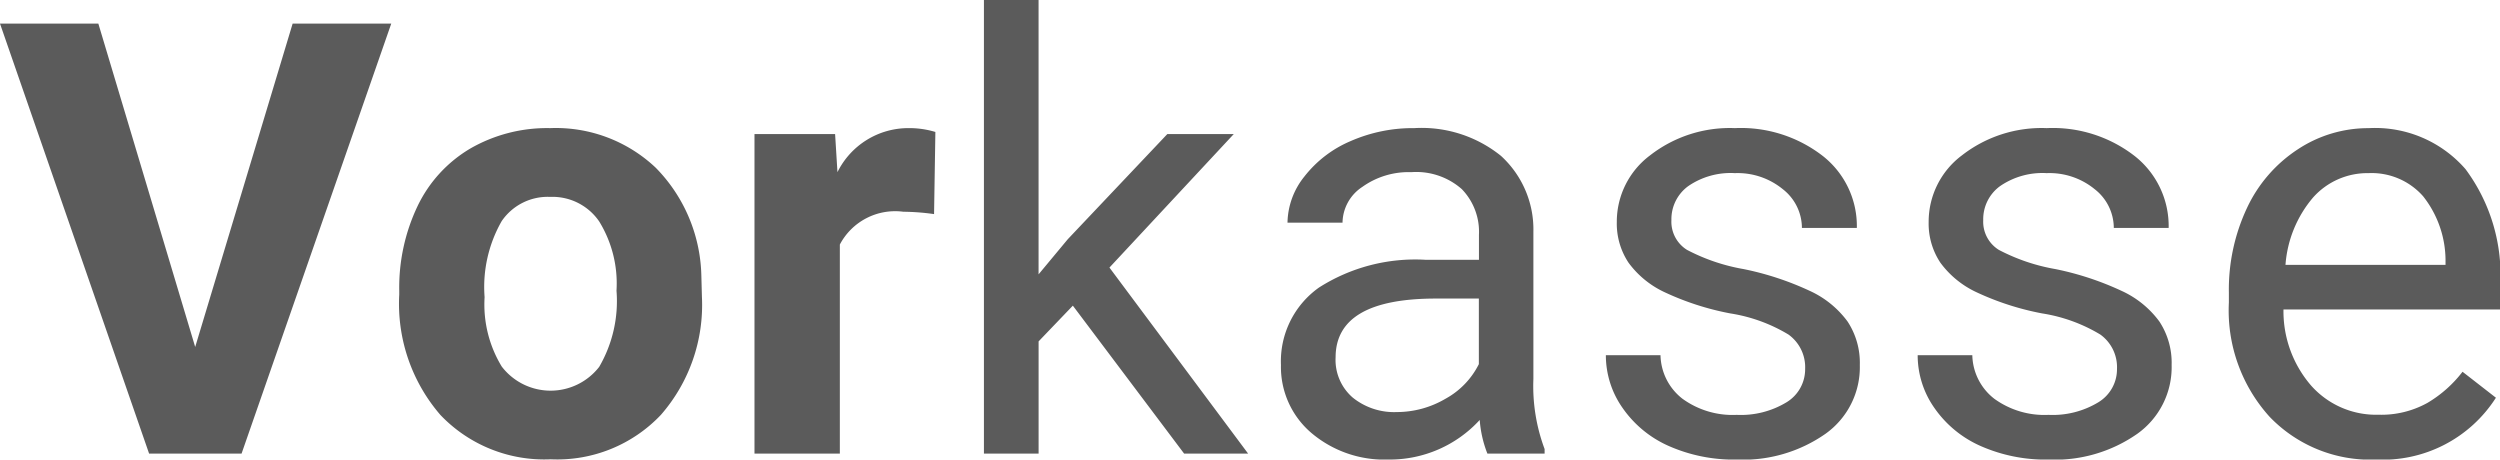 <svg xmlns="http://www.w3.org/2000/svg" width="72.198" height="13.27"><path fill="#5b5b5b" d="M5.637 10.02 8.451.682h2.848L6.976 13.1h-2.67L0 .682h2.84ZM11.53 8.4a5.472 5.472 0 0 1 .529-2.448 3.871 3.871 0 0 1 1.522-1.662 4.441 4.441 0 0 1 2.306-.59 4.2 4.2 0 0 1 3.049 1.143 4.586 4.586 0 0 1 1.318 3.1l.017.631a4.823 4.823 0 0 1-1.185 3.407 4.12 4.12 0 0 1-3.181 1.283 4.141 4.141 0 0 1-3.185-1.279 4.908 4.908 0 0 1-1.19-3.479Zm2.465.175a3.449 3.449 0 0 0 .495 2.011 1.777 1.777 0 0 0 2.814.009 3.774 3.774 0 0 0 .5-2.2 3.415 3.415 0 0 0-.5-2 1.636 1.636 0 0 0-1.416-.709 1.609 1.609 0 0 0-1.4.7 3.838 3.838 0 0 0-.494 2.189Zm12.98-2.392a6.7 6.7 0 0 0-.887-.068 1.805 1.805 0 0 0-1.834.947V13.1h-2.465V3.872h2.328l.068 1.1a2.284 2.284 0 0 1 2.06-1.272 2.582 2.582 0 0 1 .768.111Zm4.008 2.644-.989 1.032V13.1h-1.579V0h1.578v7.923l.844-1.015 2.874-3.036h1.919l-3.59 3.855 4.005 5.373h-1.848ZM42.955 13.1a3.314 3.314 0 0 1-.222-.972 3.52 3.52 0 0 1-2.627 1.143 3.257 3.257 0 0 1-2.239-.772 2.5 2.5 0 0 1-.874-1.957 2.609 2.609 0 0 1 1.1-2.239 5.167 5.167 0 0 1 3.083-.8h1.535V6.78a1.772 1.772 0 0 0-.495-1.318 1.988 1.988 0 0 0-1.458-.49 2.3 2.3 0 0 0-1.416.426 1.256 1.256 0 0 0-.571 1.032h-1.589a2.177 2.177 0 0 1 .49-1.335 3.347 3.347 0 0 1 1.33-1.019 4.476 4.476 0 0 1 1.843-.376 3.648 3.648 0 0 1 2.5.8 2.876 2.876 0 0 1 .938 2.2v4.247a5.192 5.192 0 0 0 .324 2.021v.132Zm-2.618-1.2a2.773 2.773 0 0 0 1.407-.384 2.321 2.321 0 0 0 .964-1V8.622h-1.237q-2.9 0-2.9 1.7a1.436 1.436 0 0 0 .495 1.16 1.9 1.9 0 0 0 1.271.418Zm11.794-1.245a1.161 1.161 0 0 0-.482-.994 4.638 4.638 0 0 0-1.68-.61 7.943 7.943 0 0 1-1.9-.614 2.706 2.706 0 0 1-1.04-.853 2.04 2.04 0 0 1-.337-1.177 2.394 2.394 0 0 1 .959-1.919 3.747 3.747 0 0 1 2.451-.788 3.856 3.856 0 0 1 2.546.81 2.573 2.573 0 0 1 .976 2.072h-1.586a1.424 1.424 0 0 0-.55-1.117A2.061 2.061 0 0 0 50.102 5a2.157 2.157 0 0 0-1.347.375 1.181 1.181 0 0 0-.486.981.957.957 0 0 0 .452.861 5.561 5.561 0 0 0 1.633.554 8.509 8.509 0 0 1 1.915.631 2.793 2.793 0 0 1 1.087.883 2.17 2.17 0 0 1 .354 1.258 2.361 2.361 0 0 1-.989 1.983 4.15 4.15 0 0 1-2.567.746 4.647 4.647 0 0 1-1.961-.392 3.19 3.19 0 0 1-1.335-1.1 2.641 2.641 0 0 1-.482-1.522h1.578a1.633 1.633 0 0 0 .635 1.258 2.465 2.465 0 0 0 1.565.465 2.544 2.544 0 0 0 1.437-.362 1.114 1.114 0 0 0 .54-.967Zm9.006 0a1.161 1.161 0 0 0-.482-.994 4.638 4.638 0 0 0-1.68-.61 7.943 7.943 0 0 1-1.9-.614 2.706 2.706 0 0 1-1.04-.853 2.04 2.04 0 0 1-.337-1.177 2.394 2.394 0 0 1 .959-1.919 3.747 3.747 0 0 1 2.45-.788 3.856 3.856 0 0 1 2.546.81 2.573 2.573 0 0 1 .976 2.072h-1.584a1.424 1.424 0 0 0-.55-1.117A2.061 2.061 0 0 0 59.107 5a2.157 2.157 0 0 0-1.347.375 1.181 1.181 0 0 0-.486.981.957.957 0 0 0 .452.861 5.561 5.561 0 0 0 1.633.554 8.509 8.509 0 0 1 1.915.631 2.793 2.793 0 0 1 1.087.883 2.17 2.17 0 0 1 .354 1.258 2.361 2.361 0 0 1-.989 1.983 4.15 4.15 0 0 1-2.567.746 4.647 4.647 0 0 1-1.961-.392 3.19 3.19 0 0 1-1.335-1.1 2.641 2.641 0 0 1-.482-1.522h1.578a1.633 1.633 0 0 0 .635 1.258 2.465 2.465 0 0 0 1.565.465 2.544 2.544 0 0 0 1.437-.362 1.114 1.114 0 0 0 .541-.967Zm7.462 2.618a4.032 4.032 0 0 1-3.054-1.236 4.574 4.574 0 0 1-1.177-3.3v-.29A5.537 5.537 0 0 1 64.894 6a4.091 4.091 0 0 1 1.467-1.689 3.688 3.688 0 0 1 2.042-.61 3.456 3.456 0 0 1 2.8 1.185 5.132 5.132 0 0 1 1 3.394v.657h-6.258a3.28 3.28 0 0 0 .8 2.2 2.506 2.506 0 0 0 1.94.84 2.748 2.748 0 0 0 1.416-.341 3.557 3.557 0 0 0 1.015-.9l.964.75a3.875 3.875 0 0 1-3.481 1.784ZM68.403 5a2.1 2.1 0 0 0-1.6.7 3.378 3.378 0 0 0-.8 1.949h4.622V7.53a3 3 0 0 0-.648-1.863A1.981 1.981 0 0 0 68.403 5Z" data-name="Pfad 98917"/></svg>